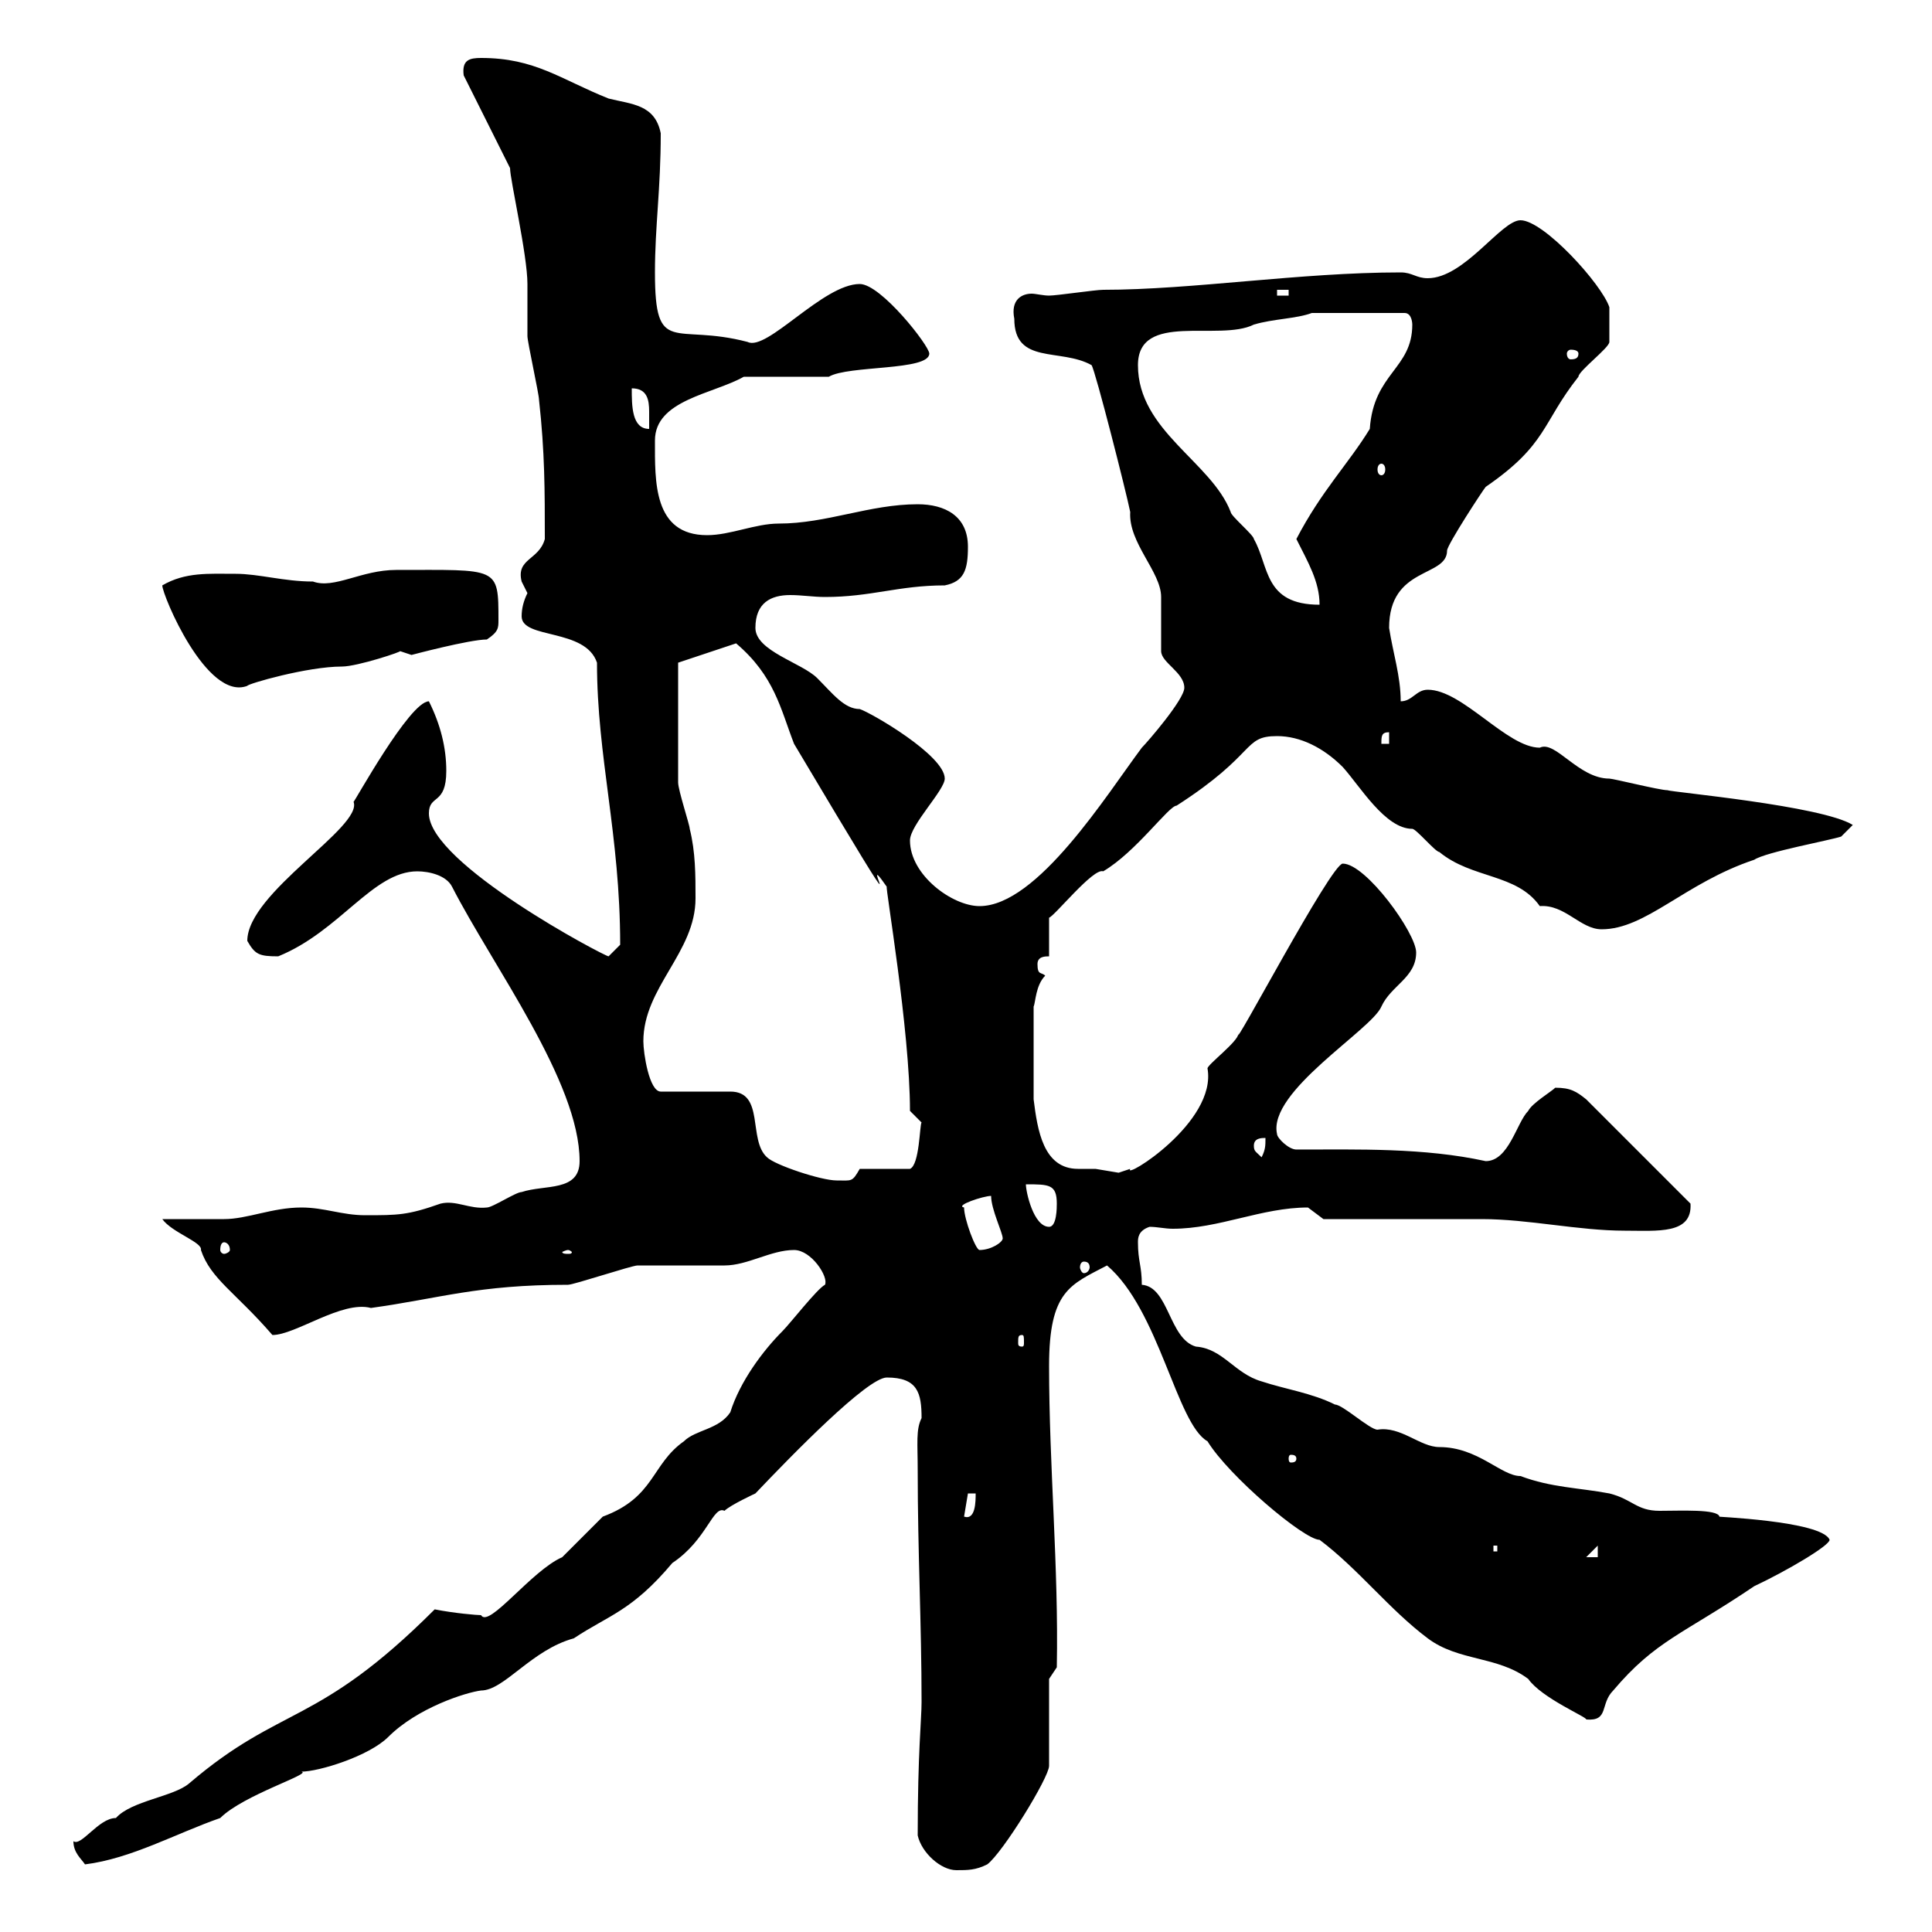 <svg xmlns="http://www.w3.org/2000/svg" xmlns:xlink="http://www.w3.org/1999/xlink" width="300" height="300"><path d="M142.50 285C143.10 287.70 146.10 290.40 148.50 290.40C150.30 290.40 151.50 290.40 153.30 289.50C155.70 287.70 162.90 276 162.90 274.20L162.90 260.70L164.10 258.90C164.40 243.30 162.90 227.70 162.90 212.10C162.90 200.40 166.20 199.50 171.90 196.50C180 203.40 182.70 221.10 187.50 223.80C190.80 229.20 202.50 239.10 204.90 239.10C210.90 243.60 215.70 249.90 221.70 254.40C226.50 258 232.50 257.10 237.30 260.70C239.40 263.70 246.60 266.70 246.30 267C249.90 267.30 248.40 264.60 250.50 262.50C257.10 254.70 261.30 253.80 272.40 246.30C277.50 243.90 284.10 240 284.10 239.10C282.90 236.10 265.50 235.50 267 235.50C266.70 234.30 261 234.60 257.70 234.60C254.10 234.60 253.50 232.80 249.90 231.90C245.10 231 240.90 231 236.10 229.20C233.10 229.20 229.50 224.70 223.50 224.70C220.50 224.70 217.50 221.40 213.90 222C212.70 222 208.50 218.10 207.30 218.10C203.70 216.30 199.50 215.70 195.90 214.50C191.70 213.30 189.90 209.40 185.70 209.10C181.50 207.90 181.50 199.80 177.30 199.50C177.30 196.50 176.70 195.90 176.70 192.90C176.70 192.30 176.70 191.10 178.50 190.50C179.70 190.50 180.90 190.80 182.10 190.80C189.30 190.80 195.90 187.50 203.10 187.50C203.10 187.50 205.50 189.30 205.50 189.30C209.10 189.30 226.50 189.30 230.10 189.30C237.30 189.30 245.10 191.10 252.30 191.10C257.40 191.10 262.80 191.70 262.50 186.90L246.30 170.70C244.80 169.50 243.90 168.90 241.50 168.90C240.90 169.50 237.90 171.30 237.30 172.50C235.50 174.30 234.30 180.30 230.70 180.30C221.10 178.20 210.90 178.50 201.30 178.50C200.10 178.50 198.30 176.70 198.30 176.10C196.80 169.50 213 159.90 214.50 156.30C216 153 219.90 151.80 219.90 147.90C219.90 144.90 212.10 134.10 208.50 134.10C206.70 134.10 191.10 163.80 192.30 160.50C192.30 161.70 187.50 165.30 187.50 165.90C189 174.30 174.30 183.30 175.50 181.50C175.50 181.50 173.70 182.10 173.70 182.10C173.70 182.10 170.10 181.50 170.10 181.50C169.50 181.50 168.30 181.50 167.40 181.50C162 181.50 161.10 175.50 160.50 170.70L160.50 156.30C160.80 155.70 160.80 153 162.30 151.50C161.70 150.90 161.10 151.50 161.10 149.70C161.10 148.50 162.30 148.50 162.90 148.50L162.90 142.50C163.80 142.20 169.80 134.70 171.30 135.30C176.40 132.30 181.50 125.10 182.70 125.10C195.30 117 192.90 114.30 198.30 114.30C201.90 114.30 205.50 116.10 208.50 119.10C211.20 122.10 215.10 128.70 219.30 128.70C219.90 128.70 222.90 132.30 223.50 132.30C228.60 136.50 235.50 135.60 239.10 140.70C243 140.40 245.40 144.30 248.70 144.30C255.60 144.30 261.60 137.10 272.40 133.50C274.20 132.30 284.10 130.50 285.90 129.90L287.70 128.10C282.90 125.10 259.50 123 258.90 122.70C257.70 122.70 250.50 120.90 249.90 120.90C245.10 120.90 241.50 114.90 239.10 116.10C234 116.10 227.10 107.10 221.70 107.10C219.90 107.10 219.30 108.90 217.50 108.90C217.50 105 216.30 101.40 215.70 97.50C215.70 87.90 224.70 89.70 224.70 85.50C224.70 84.60 230.40 75.90 230.70 75.60C240.30 69 239.40 65.70 245.10 58.50C245.10 57.60 249.90 54 249.90 53.10C249.90 52.50 249.90 49.20 249.90 47.70C248.70 44.10 239.70 34.20 236.10 34.20C233.10 34.20 227.40 43.20 221.70 43.20C219.90 43.20 219.30 42.30 217.50 42.30C201.90 42.30 185.10 45 171.30 45C170.10 45 164.10 45.90 162.90 45.90C162 45.90 160.80 45.60 160.20 45.60C158.70 45.60 156.90 46.50 157.50 49.50C157.50 56.70 164.70 54 169.50 56.70C170.10 57.60 174.90 76.50 175.50 79.50C175.20 84.30 180.30 88.80 180.30 92.70C180.30 93.90 180.30 99.90 180.30 101.10C180.30 102.90 183.90 104.40 183.90 106.80C183.90 108.60 178.20 115.20 177.30 116.10C171.90 123.30 161.10 140.70 152.10 140.70C147.90 140.70 141.30 135.90 141.30 130.50C141.30 128.10 146.70 122.70 146.70 120.90C146.70 117.30 135.30 110.70 133.50 110.10C131.10 110.10 129.30 107.70 126.90 105.30C124.50 102.90 117.30 101.10 117.30 97.50C117.30 93.60 119.70 92.40 122.70 92.40C124.50 92.40 126.30 92.70 128.10 92.70C135.30 92.70 139.50 90.90 146.70 90.90C149.70 90.30 150.30 88.50 150.30 84.90C150.30 80.10 146.70 78.30 142.50 78.30C135 78.30 128.40 81.30 120.90 81.30C117.30 81.30 113.40 83.10 109.80 83.10C101.40 83.10 101.70 74.70 101.70 68.40C101.70 62.10 110.70 61.20 115.50 58.50L128.70 58.50C131.70 56.70 144.30 57.60 144.30 54.90C144.30 53.70 136.80 44.10 133.50 44.10C127.80 44.10 119.10 54.60 116.10 53.10C104.70 50.10 101.70 55.50 101.70 42.30C101.70 35.10 102.60 29.40 102.60 20.70C101.70 16.20 98.10 16.20 94.50 15.30C87 12.30 83.10 9 74.70 9C72.90 9 71.70 9.30 72 11.70L79.20 26.10C79.20 27.90 81.90 39.60 81.90 44.10C81.90 45 81.90 51.30 81.90 52.20C81.90 53.10 83.70 61.20 83.70 62.10C84.60 70.20 84.60 76.20 84.60 83.70C83.70 87 80.10 86.70 81 90.30C81 90.30 81.90 92.10 81.90 92.10C81.30 93.30 81 94.50 81 95.70C81 99.30 90.90 97.50 92.70 102.90C92.70 117.60 96.30 129.60 96.30 146.70C96.30 146.70 94.50 148.50 94.50 148.50C93.90 148.50 66.60 134.10 66.60 126.30C66.60 123.30 69.30 125.10 69.30 119.70C69.30 116.10 68.40 112.50 66.60 108.90C63.60 108.90 54.90 124.80 54.90 124.50C56.40 128.40 38.40 138.60 38.40 146.10C39.60 148.20 40.20 148.50 43.20 148.50C52.80 144.60 57.90 135.30 64.80 135.30C66.60 135.30 69.30 135.90 70.20 137.70C76.50 150 90 168 90 180.30C90 185.10 84.60 183.90 81 185.10C80.10 185.10 76.50 187.50 75.60 187.50C72.90 187.80 70.80 186.30 68.40 186.90C63.30 188.70 61.80 188.70 56.70 188.70C53.10 188.70 50.40 187.50 46.80 187.50C42.30 187.50 38.40 189.30 34.80 189.30C33 189.30 27 189.30 25.20 189.30C26.70 191.40 31.50 192.90 31.20 194.10C32.70 198.60 36.60 200.70 42.30 207.30C45.90 207.30 53.10 201.90 57.60 203.10C68.40 201.60 74.10 199.50 88.20 199.50C89.10 199.50 98.10 196.50 99 196.50C99.90 196.50 111.60 196.50 112.50 196.50C116.10 196.50 119.70 194.10 123.30 194.10C126 194.10 128.70 198.30 128.10 199.50C126.90 200.10 122.70 205.50 121.50 206.70C118.50 209.70 114.90 214.50 113.40 219.30C111.60 222 108 222 106.20 223.80C101.10 227.40 101.70 232.50 93.60 235.50C92.70 236.40 88.20 240.90 87.30 241.80C82.50 243.90 75.90 252.90 74.70 250.80C74.10 250.80 70.50 250.50 67.50 249.90C49.20 268.20 43.80 264.60 29.40 276.90C27 279 20.40 279.60 18 282.30C15.30 282.30 12.60 286.80 11.40 285.90C11.40 287.70 12.60 288.60 13.20 289.50C20.40 288.60 27.30 284.70 34.20 282.30C37.80 278.70 48.60 275.40 46.80 275.10C49.50 275.10 57.30 272.70 60.30 269.70C64.80 265.20 72.30 262.80 74.70 262.50C78.30 262.50 82.50 256.20 89.10 254.40C94.50 250.80 98.10 250.20 104.40 242.70C109.80 239.10 110.70 233.70 112.50 234.60C113.40 233.70 117.30 231.90 117.30 231.90C123 225.90 134.70 213.90 137.70 213.90C142.50 213.90 143.10 216.30 143.10 220.20C142.20 222 142.50 224.10 142.50 228.30C142.50 241.20 143.10 252 143.10 264.30C143.10 267 142.50 272.10 142.50 285ZM248.10 240L248.10 241.80L246.30 241.80ZM231.90 240L232.50 240L232.50 240.90L231.90 240.90ZM150.30 231.90L151.50 231.90C151.50 233.10 151.50 236.10 149.70 235.50ZM201.30 226.50C201.30 227.10 200.70 227.10 200.40 227.10C200.40 227.10 200.10 227.10 200.10 226.50C200.10 225.90 200.40 225.90 200.40 225.90C200.70 225.90 201.30 225.90 201.30 226.50ZM158.70 207.30C159 207.30 159 207.60 159 208.50C159 208.80 159 209.10 158.70 209.10C158.10 209.10 158.10 208.80 158.10 208.50C158.10 207.60 158.10 207.30 158.70 207.30ZM168.30 195.90C168.90 195.90 169.20 196.20 169.20 196.80C169.20 197.10 168.90 197.70 168.30 197.70C168 197.70 167.70 197.10 167.70 196.80C167.70 196.20 168 195.90 168.30 195.90ZM88.20 194.10C88.50 194.10 88.80 194.40 88.80 194.40C88.80 194.70 88.50 194.70 88.20 194.70C87.90 194.70 87.30 194.70 87.30 194.40C87.30 194.40 87.90 194.10 88.20 194.10ZM34.80 192.90C35.10 192.90 35.70 193.20 35.70 194.10C35.70 194.40 35.10 194.70 34.80 194.70C34.50 194.70 34.20 194.40 34.20 194.10C34.20 193.20 34.50 192.90 34.80 192.90ZM149.70 187.50C148.20 187.20 152.70 185.70 153.90 185.70C153.90 187.80 155.70 191.40 155.70 192.30C155.70 192.90 153.90 194.10 152.10 194.10C151.50 194.10 149.70 189.30 149.70 187.50ZM159.30 183.90C162.90 183.90 164.10 183.90 164.10 186.90C164.10 187.50 164.10 190.50 162.90 190.50C160.50 190.50 159.30 185.10 159.30 183.90ZM99.90 161.70C99.90 153.30 108 147.90 108 139.50C108 135.90 108 132.30 107.10 128.70C107.10 128.10 105.30 122.70 105.30 121.50C105.30 117 105.30 105.30 105.30 102.90L114.30 99.90C120.30 105 121.20 110.10 123.30 115.50C144.90 151.80 132.30 129.90 137.70 137.70C137.40 137.40 141.30 159.90 141.30 172.50L143.10 174.30C142.80 174.60 142.80 180.90 141.30 181.50L133.50 181.50C132.30 183.60 132.30 183.30 129.90 183.30C127.50 183.30 120.30 180.90 119.10 179.70C116.10 177 118.80 169.50 113.40 169.50L102.60 169.50C100.80 169.50 99.90 163.50 99.90 161.70ZM194.70 177.90C194.70 176.70 195.90 176.70 196.50 176.70C196.50 177.90 196.50 178.50 195.90 179.70C195 178.80 194.70 178.80 194.70 177.90ZM215.70 113.70L215.70 115.50L214.50 115.50C214.50 114.30 214.50 113.70 215.70 113.70ZM25.20 90.90C25.20 92.40 32.10 108.90 38.40 106.50C38.40 106.20 47.70 103.50 53.10 103.50C55.50 103.50 62.70 101.10 62.10 101.10C62.10 101.10 63.90 101.70 63.90 101.70C63.90 101.70 72.90 99.30 75.60 99.30C77.40 98.10 77.40 97.50 77.40 96.30C77.40 87.90 77.40 88.50 61.50 88.50C56.10 88.50 51.90 91.50 48.60 90.30C44.10 90.30 40.20 89.10 36.60 89.10C32.40 89.10 28.80 88.80 25.20 90.90ZM176.70 56.70C176.70 48.30 189.30 53.10 194.70 50.40C197.70 49.50 201.30 49.50 203.70 48.60L218.10 48.60C219.30 48.60 219.30 50.40 219.30 50.40C219.30 57.30 213.30 57.90 212.70 66.60C209.40 72 205.20 76.20 201.30 83.70C203.10 87.30 204.90 90.30 204.90 93.90C196.20 93.90 197.10 87.90 194.70 83.70C194.70 83.10 191.10 80.10 191.10 79.50C188.10 71.70 176.70 66.90 176.70 56.70ZM214.50 72C214.80 72 215.10 72.30 215.10 72.90C215.10 73.50 214.80 73.80 214.50 73.80C214.20 73.80 213.90 73.50 213.90 72.90C213.90 72.30 214.20 72 214.50 72ZM98.10 60.30C100.50 60.30 100.80 62.10 100.80 63.90C100.80 64.80 100.80 65.70 100.80 66.60C98.10 66.60 98.10 63 98.10 60.30ZM245.10 54.90C245.10 55.50 244.80 55.80 243.90 55.80C243.60 55.80 243.30 55.50 243.30 54.90C243.30 54.60 243.60 54.30 243.90 54.30C244.80 54.30 245.10 54.60 245.10 54.90ZM198.30 45L200.10 45L200.10 45.90L198.30 45.90Z"/></svg>
